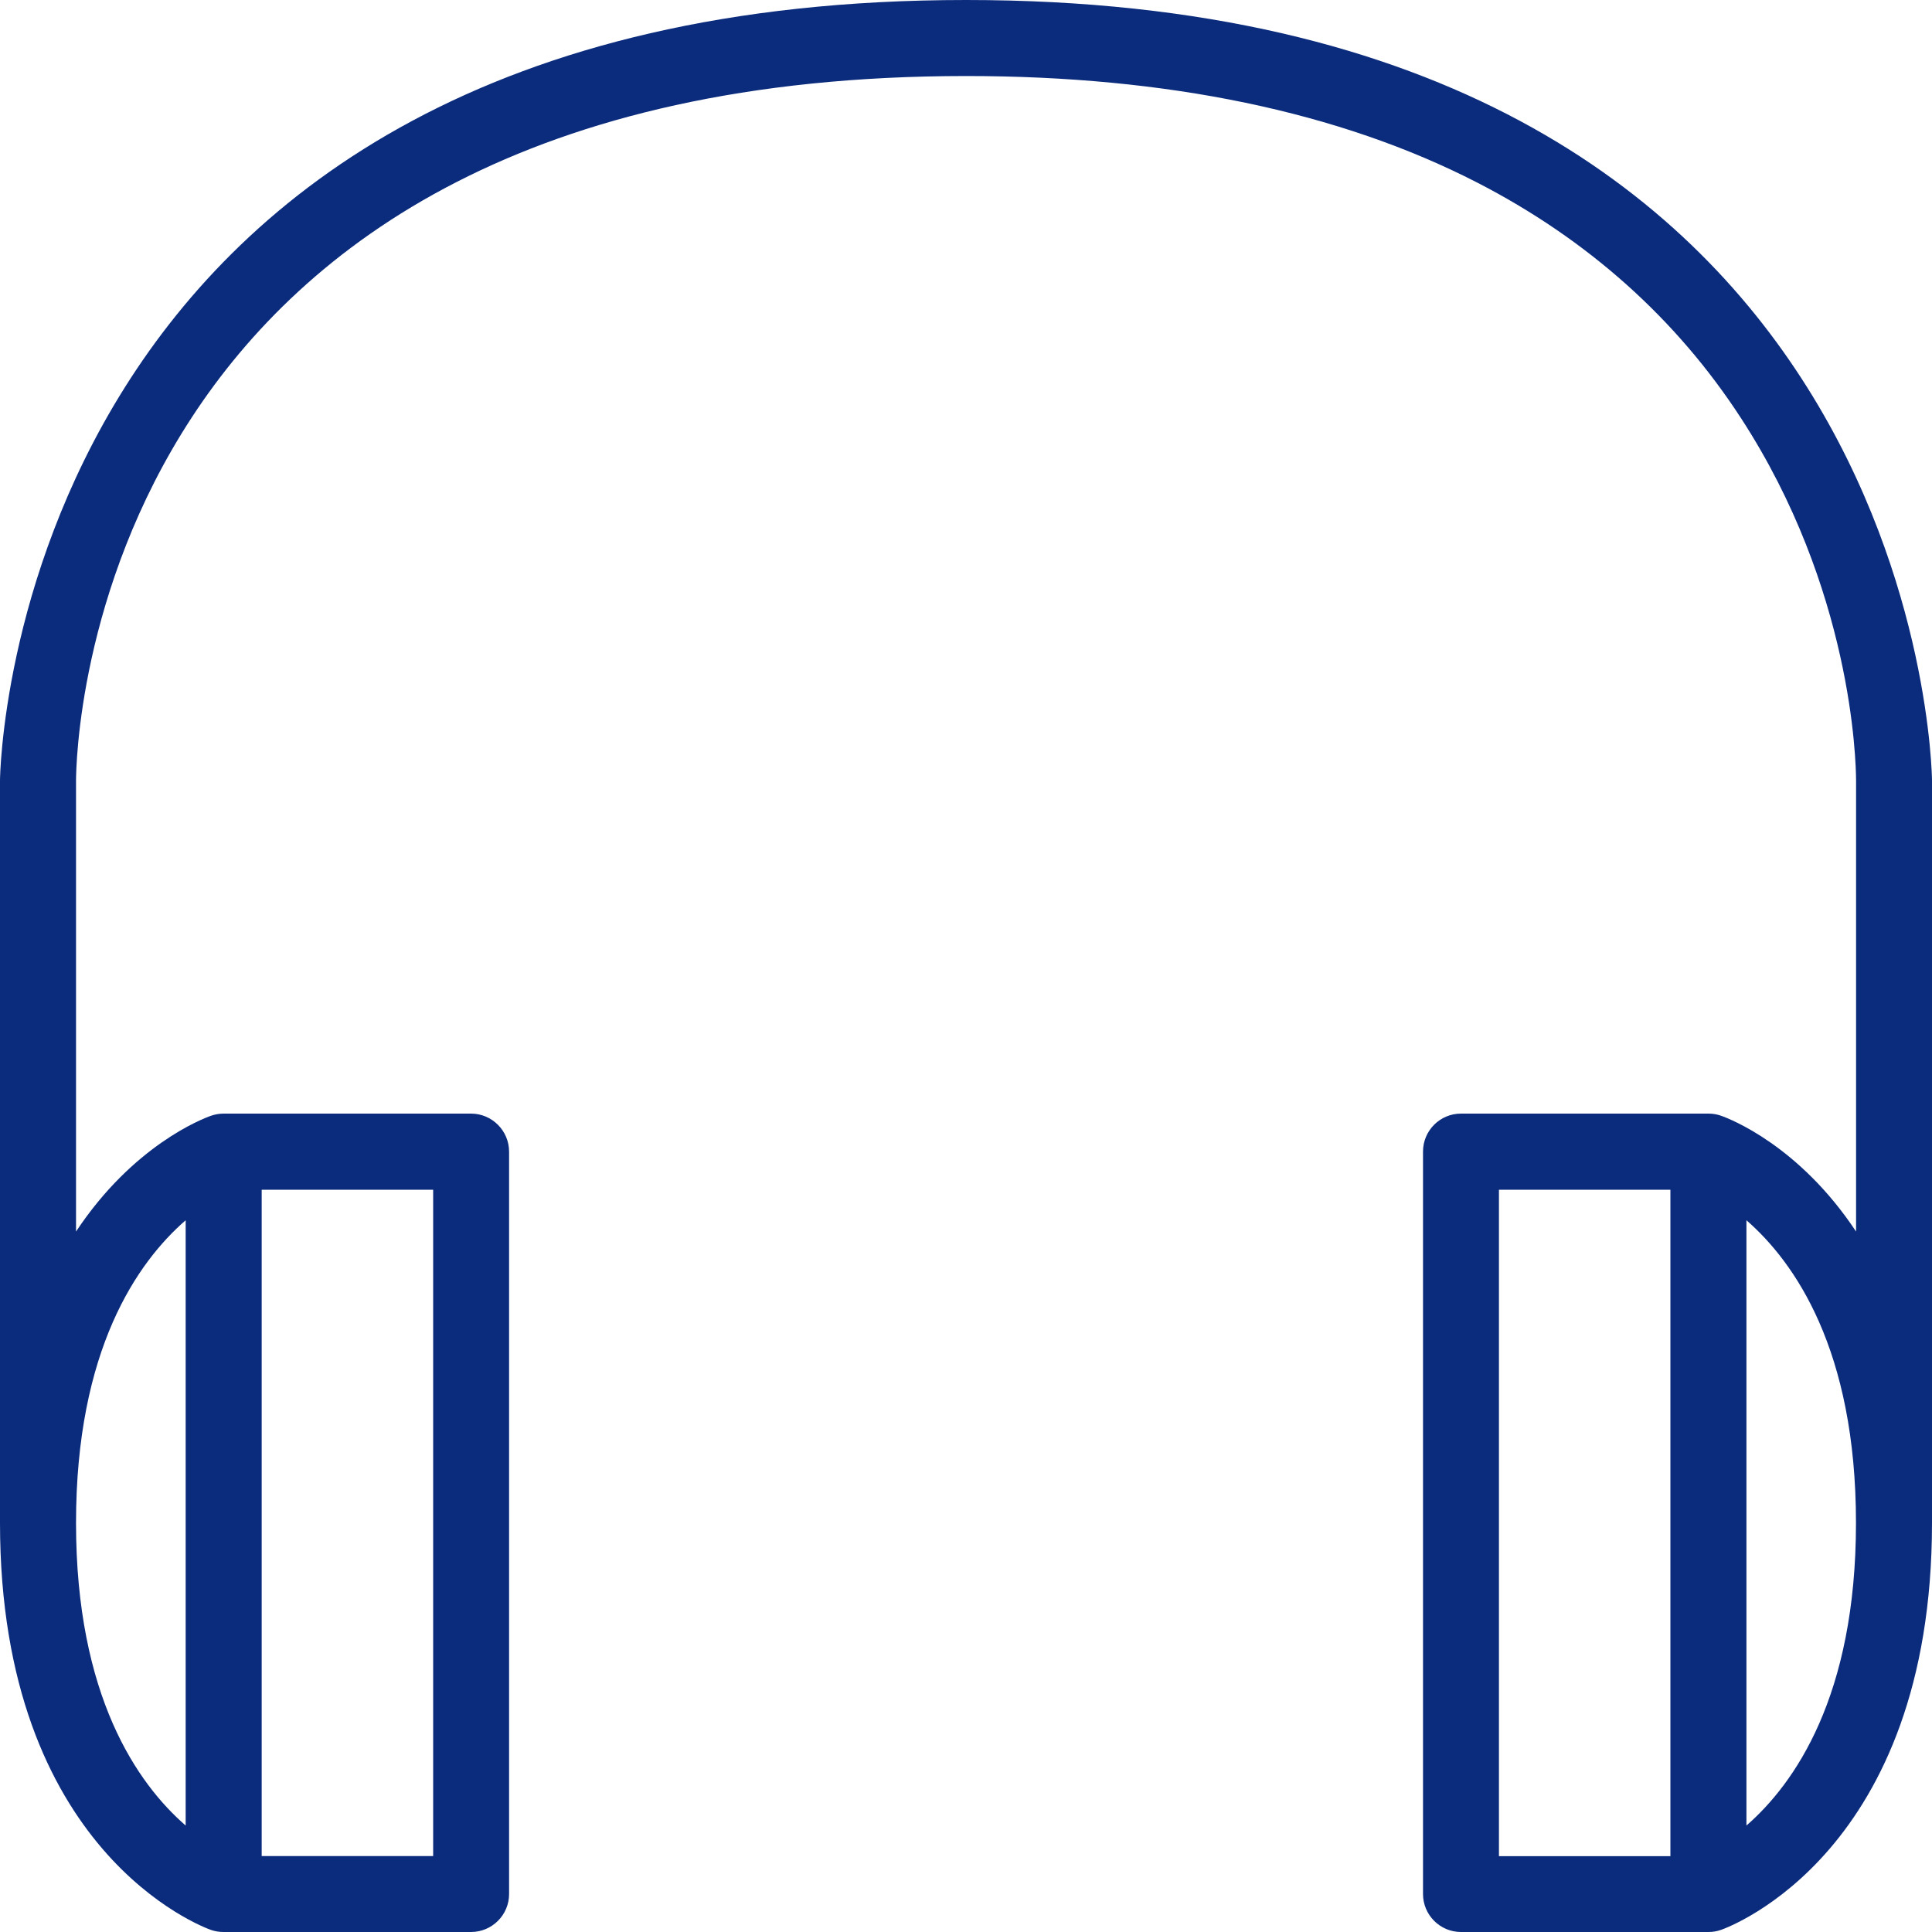 <?xml version="1.0" encoding="UTF-8"?>
<svg xmlns="http://www.w3.org/2000/svg" width="20" height="20" viewBox="0 0 20 20" fill="none">
  <g clip-path="url(#clip0_3842_7902)">
    <path d="M10.001 0C0.114 0 0 7.998 0 8.079V15.764C0 19.171 2.096 19.947 2.185 19.979C2.226 19.993 2.27 20 2.315 20H4.876C5.093 20 5.27 19.824 5.27 19.607V11.922C5.27 11.705 5.093 11.528 4.876 11.528H2.315C2.27 11.528 2.226 11.536 2.185 11.55C2.094 11.582 1.378 11.857 0.787 12.749V8.08C0.788 7.782 0.909 0.787 10.001 0.787C12.087 0.787 13.868 1.158 15.292 1.89C16.433 2.477 17.351 3.296 18.021 4.326C19.175 6.098 19.213 7.882 19.214 8.079V12.749C18.623 11.857 17.907 11.582 17.816 11.55C17.774 11.535 17.73 11.528 17.686 11.528H15.124C14.907 11.528 14.731 11.704 14.731 11.921V19.607C14.731 19.823 14.907 20 15.124 20H17.686C17.73 20 17.774 19.993 17.816 19.978C17.905 19.947 20 19.172 20 15.764V8.079C20 7.998 19.886 0 10.001 0V0ZM19.213 15.765C19.213 17.56 18.576 18.465 18.079 18.898V12.632C18.576 13.065 19.213 13.97 19.213 15.765ZM0.787 15.765C0.787 13.969 1.424 13.065 1.922 12.632V18.898C1.424 18.465 0.787 17.56 0.787 15.765V15.765ZM2.709 19.214V12.316H4.484V19.214H2.709ZM17.292 12.316V19.215H15.517V12.316H17.292Z" fill="#0B2B7C"></path>
  </g>
  <defs>
    <clipPath id="clip0_3842_7902">
      <rect width="20" height="20" fill="white"></rect>
    </clipPath>
  </defs>
</svg>
